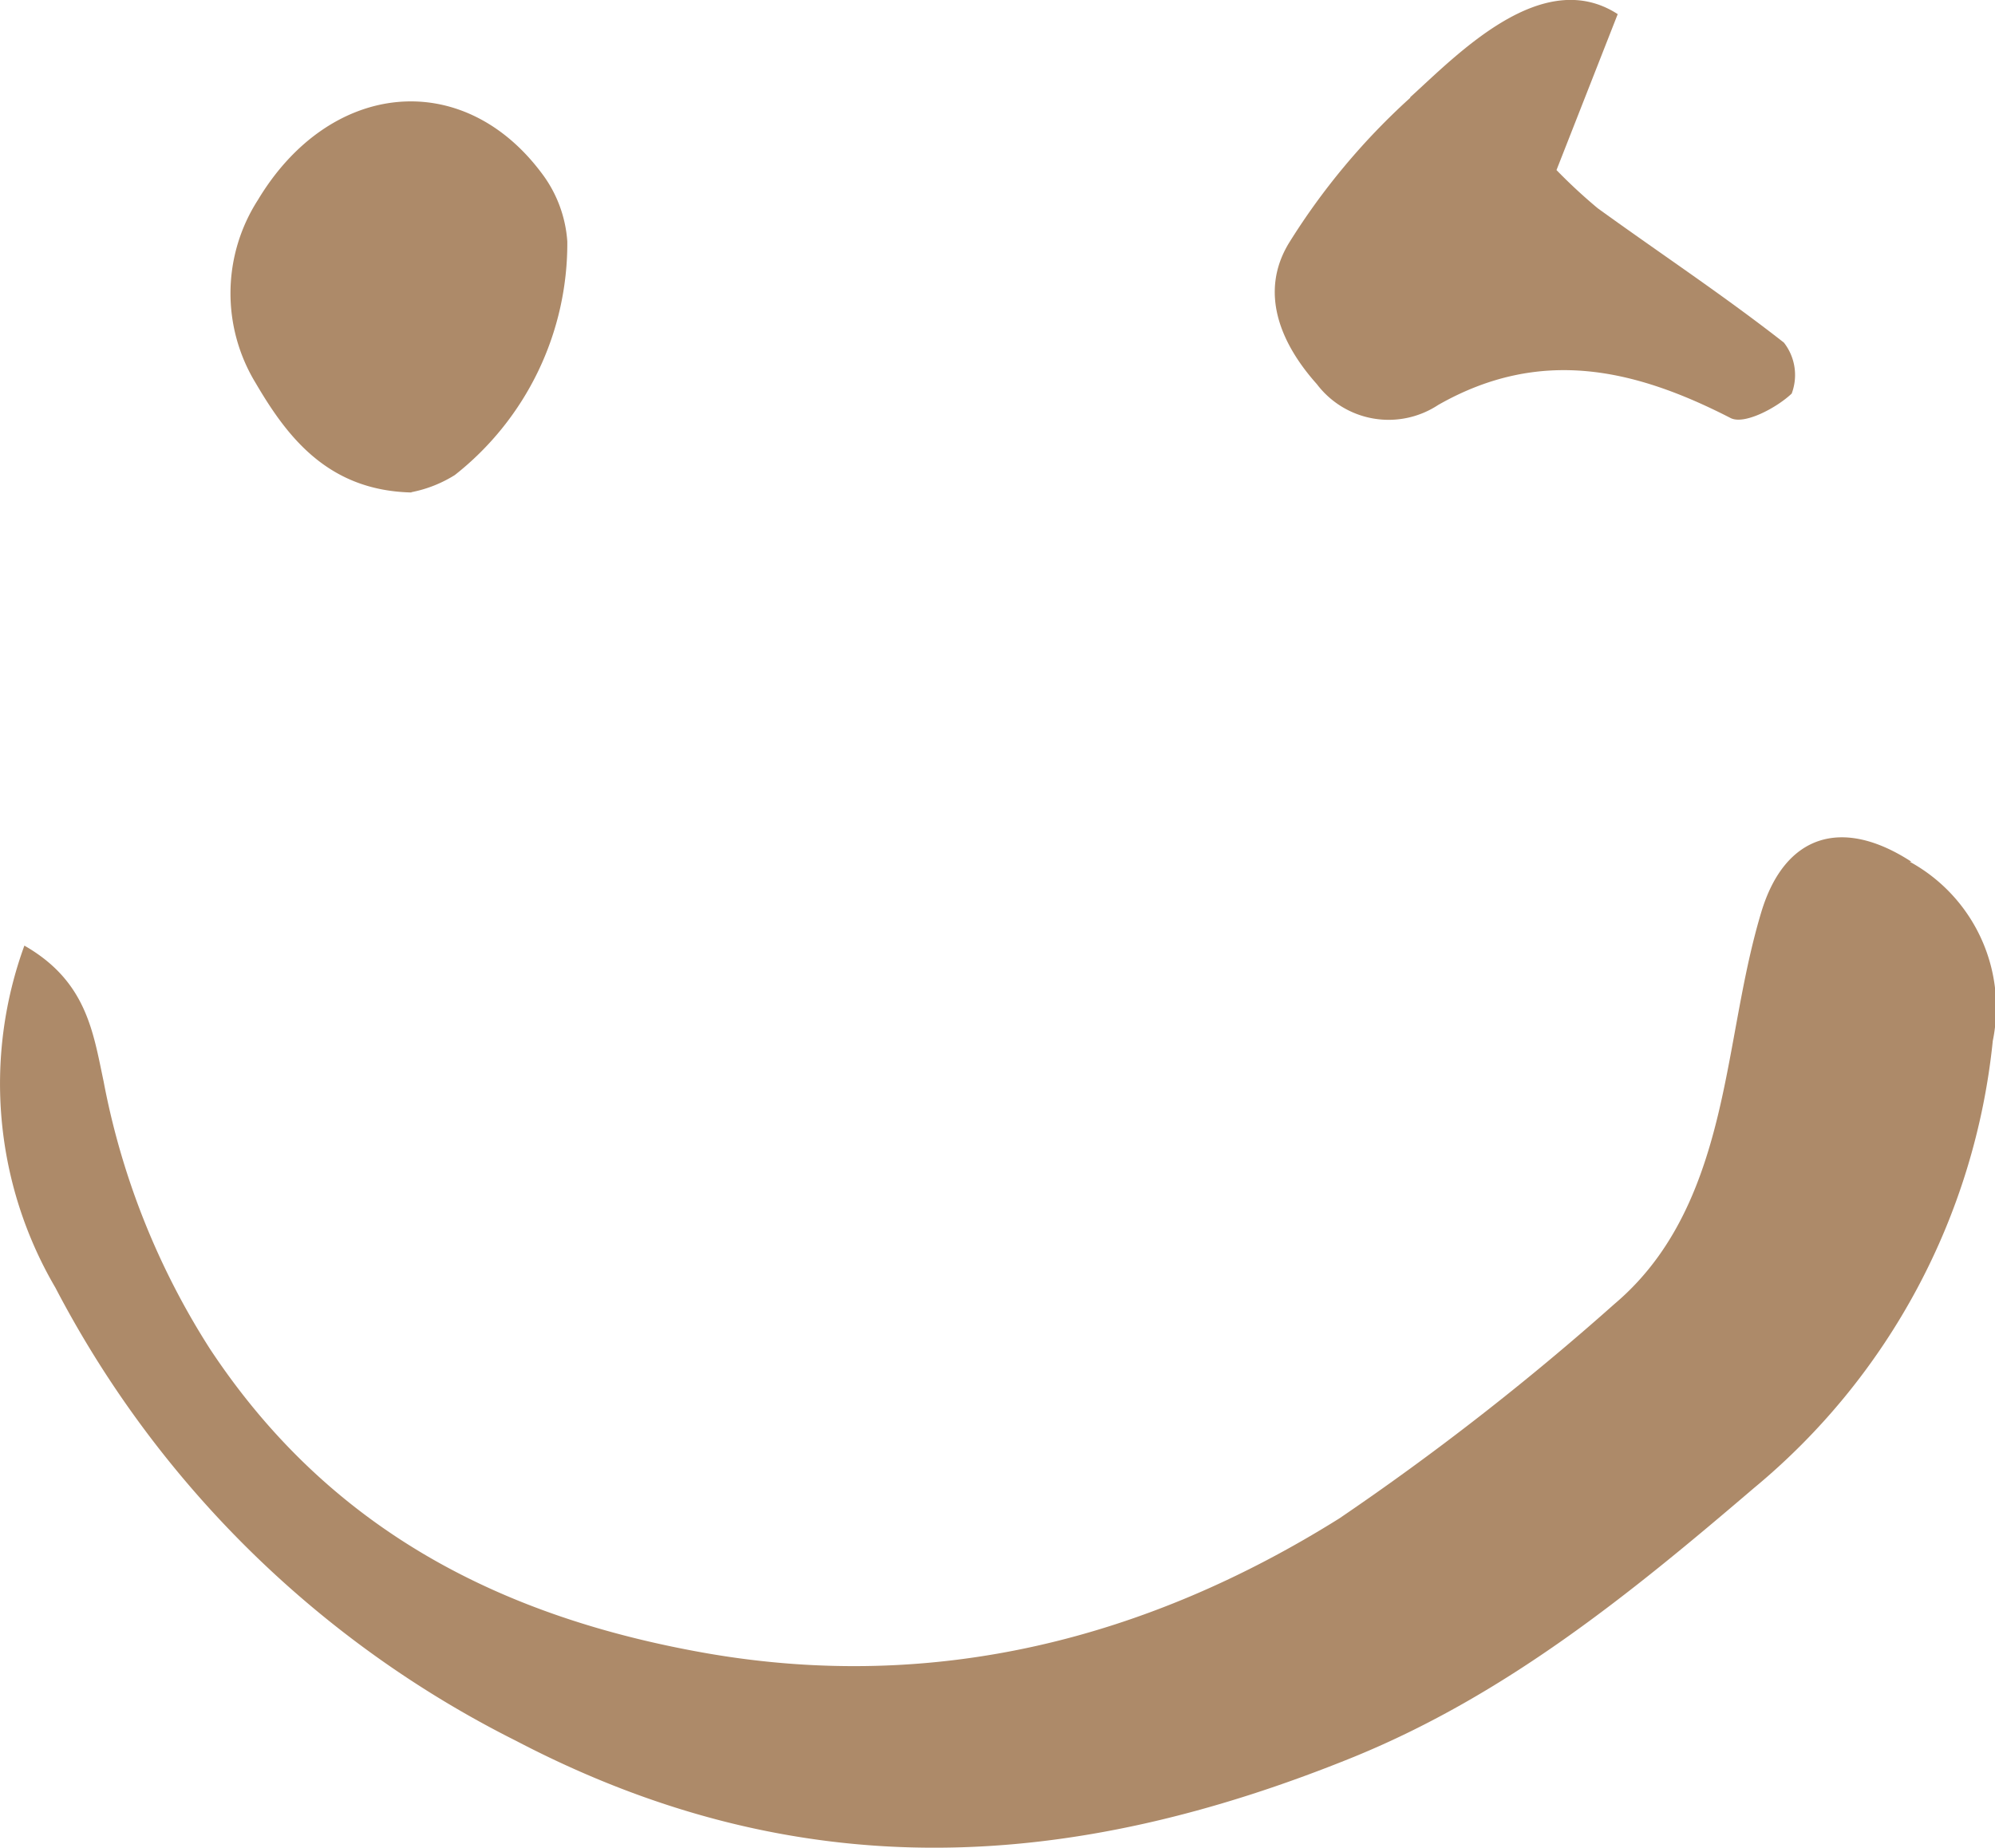 <svg id="Calque_1" data-name="Calque 1" xmlns="http://www.w3.org/2000/svg" width="72.02" height="66.71" viewBox="0 0 72.02 66.71"><defs><style>.cls-1{fill:#ad8a69;}</style></defs><title>picto-smile</title><path class="cls-1" d="M69,31.11c-2.49-1.62-4.57-1-5.42,1.83-.6,2-.88,4.09-1.3,6.14-.61,3-1.55,5.93-4,8a96.66,96.66,0,0,1-9.93,7.74c-6.93,4.34-14.56,6.29-22.77,4.88-7.38-1.28-13.64-4.4-18-11a27.3,27.3,0,0,1-3.84-9.66c-.38-1.79-.62-3.62-2.86-4.9A14.57,14.57,0,0,0,2,46.49,37.87,37.87,0,0,0,18.63,62.85c10.29,5.38,20.07,4.72,30.27.57,5.49-2.25,9.93-5.86,14.41-9.69a24.12,24.12,0,0,0,8.63-16.15,6,6,0,0,0-3-6.47"/><path class="cls-1" d="M50.91,3.53a24.6,24.6,0,0,0-4.37,5.23c-1.08,1.76-.35,3.6,1,5.11a3.25,3.25,0,0,0,4.38.75c3.67-2.09,7.06-1.32,10.55.47.49.26,1.66-.36,2.21-.88a1.9,1.9,0,0,0-.28-1.84c-2.17-1.7-4.48-3.23-6.72-4.85a19.32,19.32,0,0,1-1.49-1.38L58.4.51c-2.72-1.76-5.78,1.45-7.49,3"/><path class="cls-1" d="M14.85,17.77a4.61,4.61,0,0,0,1.57-.62,10.64,10.64,0,0,0,4.06-8.43,4.6,4.6,0,0,0-.95-2.5c-2.86-3.79-7.64-3.3-10.22,1a6.23,6.23,0,0,0-.08,6.61c1.13,1.93,2.6,3.88,5.62,3.95"/></svg>